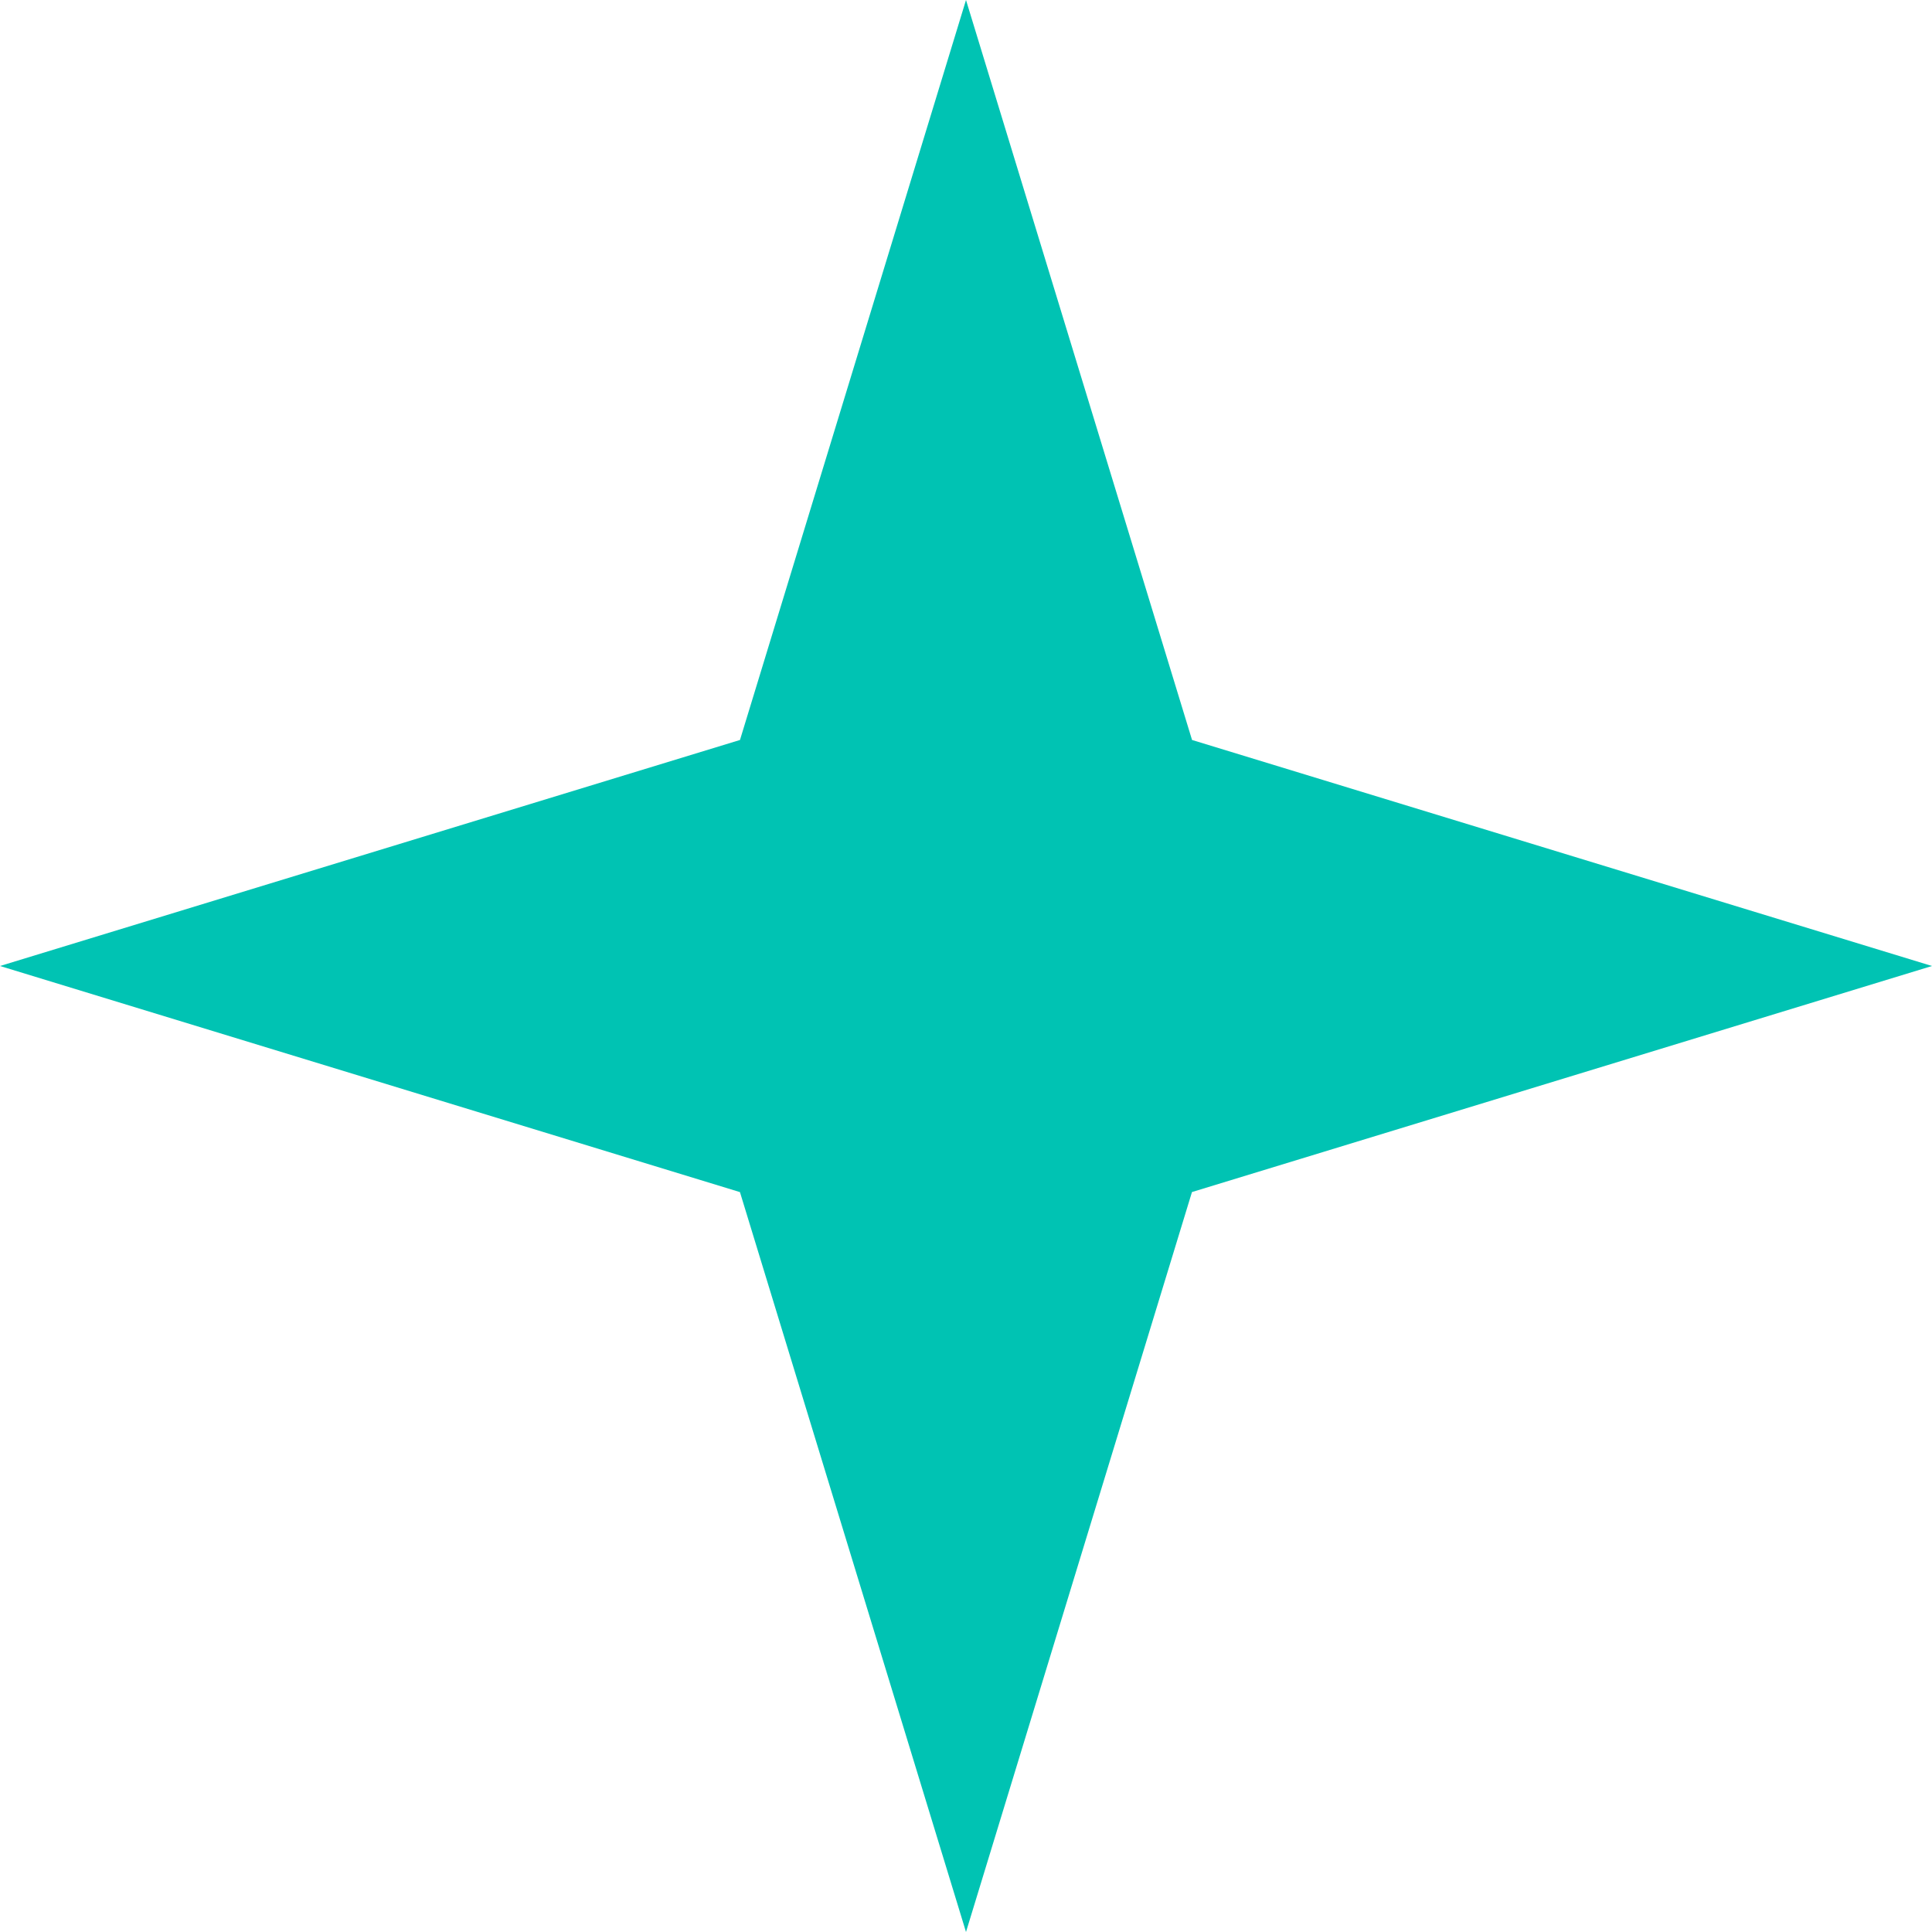 <svg xmlns="http://www.w3.org/2000/svg" width="70.4" height="70.4" viewBox="0 0 70.4 70.4"><path id="Trazado_3754" data-name="Trazado 3754" d="M35.2,0,26.964,26.964,0,35.2l26.963,8.239L35.2,70.4l8.234-26.963L70.4,35.2,43.437,26.964Z" transform="translate(0 0)" fill="#00c3b3"></path></svg>